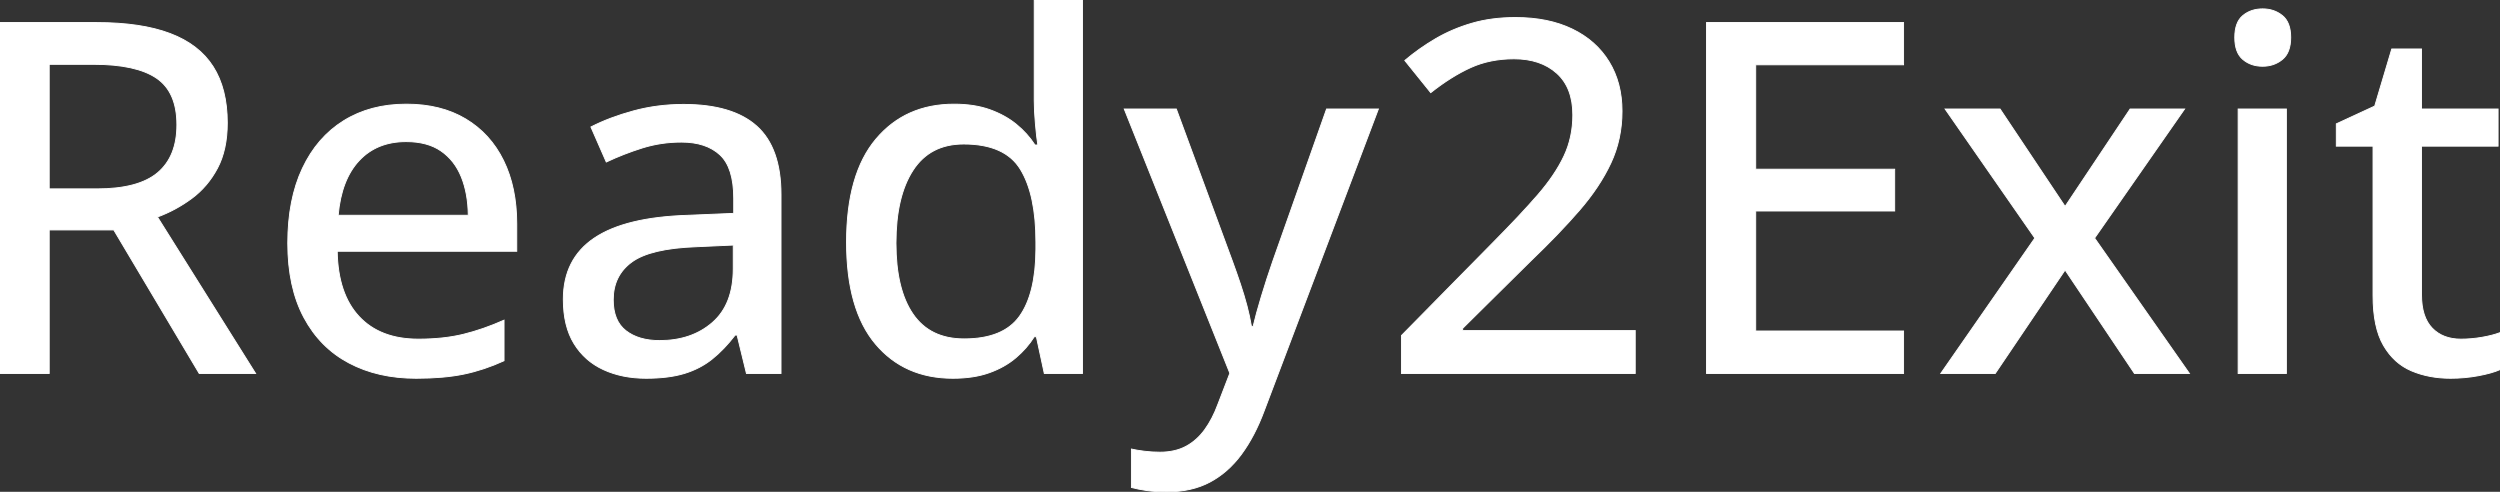 <svg width="2542.969" height="500.245" viewBox="0 0 2542.969 500.245" xmlns="http://www.w3.org/2000/svg"><rect x="0" y="0" width="2542.969" height="500.245" fill="#333333" stroke="none"/><g id="svgGroup" stroke-linecap="round" fill-rule="evenodd" font-size="9pt" stroke="#ffffff" stroke-width="0.25mm" fill="#ffffff" style="stroke:#ffffff;stroke-width:0.25mm;fill:#ffffff"><path d="M 1936.279 336.67 L 1936.279 379.883 L 1735.84 379.883 L 1735.84 22.949 L 1936.279 22.949 L 1936.279 65.918 L 1785.889 65.918 L 1785.889 172.119 L 1927.246 172.119 L 1927.246 214.6 L 1785.889 214.6 L 1785.889 336.67 L 1936.279 336.67 Z M 1663.33 336.182 L 1663.33 379.883 L 1425.537 379.883 L 1425.537 341.309 L 1519.531 245.85 Q 1546.387 218.75 1564.087 198.364 Q 1581.787 177.979 1590.82 158.813 Q 1599.854 139.648 1599.854 116.943 Q 1599.854 89.111 1583.496 74.463 Q 1567.139 59.814 1540.039 59.814 Q 1515.625 59.814 1495.972 68.726 Q 1476.318 77.637 1455.322 94.238 L 1428.955 61.523 Q 1443.359 49.316 1460.205 39.429 Q 1477.051 29.541 1497.07 23.682 Q 1517.09 17.822 1541.504 17.822 Q 1574.951 17.822 1599.243 29.541 Q 1623.535 41.26 1636.719 62.744 Q 1649.902 84.229 1649.902 113.037 Q 1649.902 141.602 1638.55 165.894 Q 1627.197 190.186 1606.445 214.111 Q 1585.693 238.037 1557.373 265.137 L 1487.793 333.984 L 1487.793 336.182 L 1663.33 336.182 Z M 1250.977 379.639 L 1143.555 110.84 L 1196.533 110.84 L 1253.662 265.869 Q 1258.057 277.832 1261.841 289.185 Q 1265.625 300.537 1268.433 311.157 Q 1271.24 321.777 1272.949 332.031 L 1274.658 332.031 Q 1277.588 319.58 1282.959 301.758 Q 1288.33 283.936 1294.678 265.625 L 1349.365 110.84 L 1402.1 110.84 L 1285.889 417.969 Q 1276.367 443.604 1262.817 462.036 Q 1249.268 480.469 1230.713 490.356 Q 1212.158 500.244 1186.768 500.244 Q 1175.049 500.244 1166.138 498.901 Q 1157.227 497.559 1150.879 495.85 L 1150.879 456.787 Q 1156.25 458.008 1163.94 458.984 Q 1171.631 459.961 1179.932 459.961 Q 1195.313 459.961 1206.421 453.979 Q 1217.529 447.998 1225.464 437.012 Q 1233.398 426.025 1238.77 411.377 L 1250.977 379.639 Z M 0 22.949 L 98.389 22.949 Q 143.555 22.949 172.974 34.058 Q 202.393 45.166 216.797 67.749 Q 231.201 90.332 231.201 125 Q 231.201 152.344 221.191 171.143 Q 211.182 189.941 194.946 201.904 Q 178.711 213.867 160.156 220.703 L 260.01 379.883 L 202.637 379.883 L 115.723 233.887 L 50.049 233.887 L 50.049 379.883 L 0 379.883 L 0 22.949 Z M 1974.121 379.883 L 2069.824 242.188 L 1978.516 110.84 L 2034.424 110.84 L 2100.586 209.961 L 2166.748 110.84 L 2222.168 110.84 L 2130.615 242.188 L 2227.051 379.883 L 2171.143 379.883 L 2100.586 274.658 L 2029.541 379.883 L 1974.121 379.883 Z M 1052.734 147.461 L 1055.664 147.461 Q 1054.443 139.893 1053.223 126.221 Q 1052.002 112.549 1052.002 102.295 L 1052.002 0 L 1101.074 0 L 1101.074 379.883 L 1062.256 379.883 L 1054.199 342.529 L 1052.002 342.529 Q 1044.678 354.248 1033.325 363.892 Q 1021.973 373.535 1006.226 379.15 Q 990.479 384.766 969.238 384.766 Q 919.922 384.766 890.503 349.854 Q 861.084 314.941 861.084 246.338 Q 861.084 177.002 890.991 141.479 Q 920.898 105.957 970.459 105.957 Q 991.211 105.957 1006.836 111.572 Q 1022.461 117.188 1033.813 126.465 Q 1045.166 135.742 1052.734 147.461 Z M 794.434 197.998 L 794.434 379.883 L 759.277 379.883 L 749.756 340.82 L 747.803 340.82 Q 736.572 355.469 724.365 365.234 Q 712.158 375 696.167 379.883 Q 680.176 384.766 657.227 384.766 Q 632.813 384.766 613.77 375.977 Q 594.727 367.188 583.862 349.487 Q 572.998 331.787 572.998 304.443 Q 572.998 263.428 604.492 242.188 Q 635.986 220.947 699.951 218.994 L 746.338 217.041 L 746.338 201.904 Q 746.338 170.41 732.3 157.471 Q 718.262 144.531 693.115 144.531 Q 672.363 144.531 653.32 150.513 Q 634.277 156.494 616.699 164.795 L 601.074 129.15 Q 620.117 119.385 644.409 112.793 Q 668.701 106.201 695.313 106.201 Q 745.117 106.201 769.775 128.296 Q 794.434 150.391 794.434 197.998 Z M 525.635 227.783 L 525.635 255.615 L 343.018 255.615 Q 343.75 298.828 365.234 321.899 Q 386.719 344.971 425.537 344.971 Q 451.172 344.971 471.191 340.088 Q 491.211 335.205 512.695 325.684 L 512.695 366.943 Q 492.432 376.221 472.046 380.493 Q 451.66 384.766 423.34 384.766 Q 384.277 384.766 354.858 369.141 Q 325.439 353.516 309.082 322.876 Q 292.725 292.236 292.725 247.314 Q 292.725 202.881 307.617 171.265 Q 322.51 139.648 349.609 122.803 Q 376.709 105.957 413.33 105.957 Q 448.486 105.957 473.633 120.972 Q 498.779 135.986 512.207 163.33 Q 525.635 190.674 525.635 227.783 Z M 2542.969 338.379 L 2542.969 375.977 Q 2534.668 379.639 2520.874 382.202 Q 2507.08 384.766 2492.676 384.766 Q 2470.703 384.766 2452.881 377.197 Q 2435.059 369.629 2424.438 351.318 Q 2413.818 333.008 2413.818 300.537 L 2413.818 148.682 L 2376.465 148.682 L 2376.465 125.977 L 2415.527 107.91 L 2432.861 49.805 L 2463.135 49.805 L 2463.135 110.84 L 2541.016 110.84 L 2541.016 148.682 L 2463.135 148.682 L 2463.135 299.805 Q 2463.135 322.51 2473.999 333.74 Q 2484.863 344.971 2503.174 344.971 Q 2513.672 344.971 2524.414 343.14 Q 2535.156 341.309 2542.969 338.379 Z M 2276.611 110.84 L 2325.684 110.84 L 2325.684 379.883 L 2276.611 379.883 L 2276.611 110.84 Z M 1053.711 253.662 L 1053.711 246.094 Q 1053.711 197.998 1037.964 172.241 Q 1022.217 146.484 980.225 146.484 Q 946.045 146.484 928.711 173.218 Q 911.377 199.951 911.377 247.314 Q 911.377 294.189 928.711 319.458 Q 946.045 344.727 980.713 344.727 Q 1020.508 344.727 1036.987 321.777 Q 1053.467 298.828 1053.711 253.662 Z M 95.215 65.43 L 50.049 65.43 L 50.049 192.139 L 98.633 192.139 Q 140.869 192.139 160.4 175.659 Q 179.932 159.18 179.932 126.953 Q 179.932 93.506 159.18 79.468 Q 138.428 65.43 95.215 65.43 Z M 745.85 273.438 L 745.85 249.268 L 708.252 250.977 Q 661.621 252.686 642.7 266.479 Q 623.779 280.273 623.779 304.932 Q 623.779 326.416 636.719 336.426 Q 649.658 346.436 670.898 346.436 Q 703.613 346.436 724.731 328.003 Q 745.85 309.57 745.85 273.438 Z M 343.994 218.994 L 476.318 218.994 Q 476.074 196.777 469.238 179.932 Q 462.402 163.086 448.608 153.564 Q 434.814 144.043 413.086 144.043 Q 383.301 144.043 365.234 163.452 Q 347.168 182.861 343.994 218.994 Z M 2301.514 9.033 Q 2313.232 9.033 2321.655 15.869 Q 2330.078 22.705 2330.078 38.086 Q 2330.078 53.467 2321.655 60.425 Q 2313.232 67.383 2301.514 67.383 Q 2289.551 67.383 2281.372 60.425 Q 2273.193 53.467 2273.193 38.086 Q 2273.193 22.705 2281.372 15.869 Q 2289.551 9.033 2301.514 9.033 Z" vector-effect="non-scaling-stroke"/></g></svg>